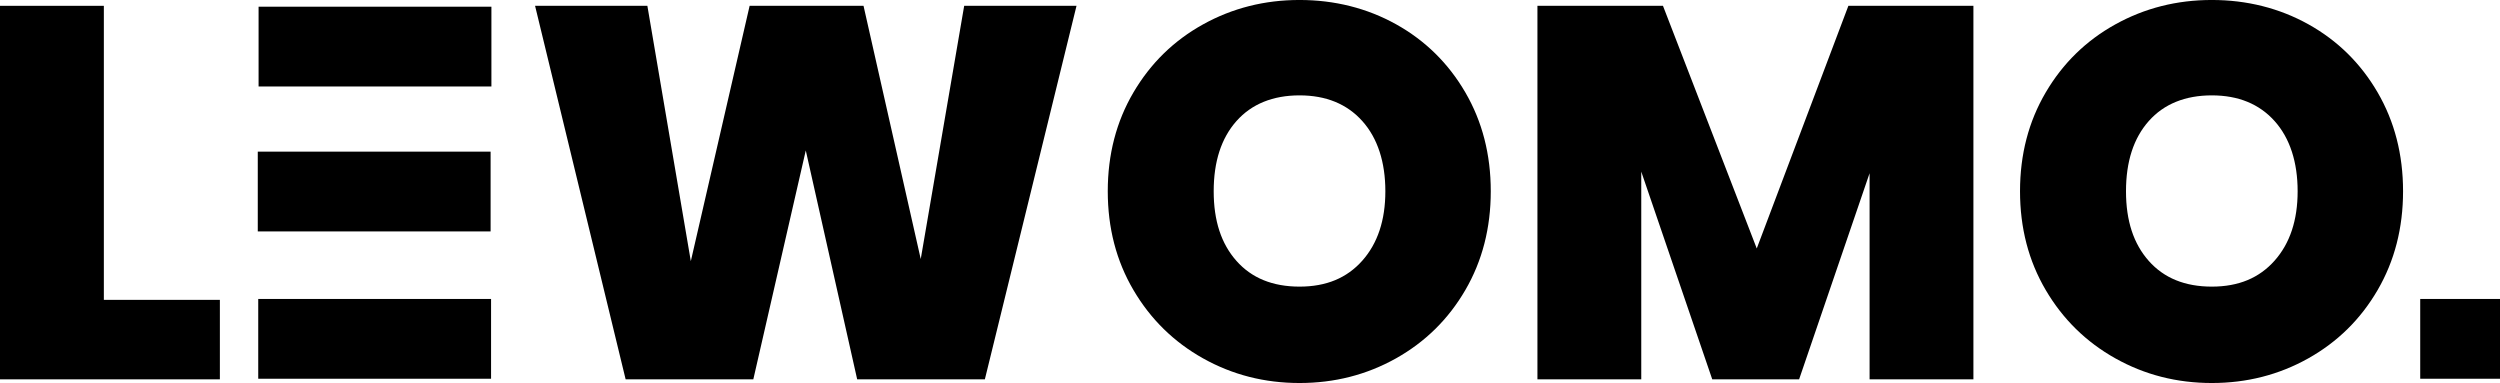 <?xml version="1.0" encoding="UTF-8"?><svg id="Ebene_1" xmlns="http://www.w3.org/2000/svg" viewBox="0 0 1082.34 165.83"><defs><style>.cls-1{stroke-width:0px;}</style></defs><path class="cls-1" d="M44.96,129.82h50.23v34.41H0V2.52h44.96v127.29Z"/><path class="cls-1" d="M466.06,2.52l-39.68,161.7h-55.28l-22.25-99.08-22.71,99.08h-55.28L231.65,2.52h48.62l18.81,110.55L324.54,2.52h49.31l24.77,109.63L417.43,2.52h48.62Z"/><path class="cls-1" d="M520.87,155.16c-12.69-7.11-22.75-16.97-30.16-29.59-7.42-12.62-11.12-26.87-11.12-42.78s3.71-30.16,11.12-42.78c7.42-12.62,17.47-22.44,30.16-29.47,12.69-7.03,26.61-10.55,41.74-10.55s29.24,3.52,41.86,10.55c12.61,7.04,22.59,16.86,29.93,29.47s11.01,26.87,11.01,42.78-3.67,30.16-11.01,42.78c-7.34,12.62-17.36,22.48-30.04,29.59-12.7,7.11-26.61,10.66-41.74,10.66s-29.05-3.55-41.74-10.66ZM589.79,112.85c6.65-7.49,9.98-17.51,9.98-30.05s-3.32-22.97-9.98-30.39c-6.65-7.41-15.71-11.12-27.18-11.12s-20.72,3.71-27.3,11.12c-6.58,7.42-9.86,17.55-9.86,30.39s3.29,22.75,9.86,30.16c6.57,7.42,15.67,11.13,27.3,11.13s20.53-3.75,27.18-11.24Z"/><path class="cls-1" d="M854.36,2.52v161.7h-44.95v-89.22l-30.51,89.22h-37.61l-30.73-89.91v89.91h-44.95V2.52h54.35l40.6,105.05L800.23,2.52h54.13Z"/><path class="cls-1" d="M915.83,155.16c-12.69-7.11-22.75-16.97-30.16-29.59-7.42-12.62-11.13-26.87-11.13-42.78s3.71-30.16,11.13-42.78c7.41-12.62,17.47-22.44,30.16-29.47,12.69-7.03,26.6-10.55,41.74-10.55s29.24,3.52,41.86,10.55c12.61,7.04,22.59,16.86,29.93,29.47,7.34,12.62,11.01,26.87,11.01,42.78s-3.67,30.16-11.01,42.78-17.36,22.48-30.04,29.59c-12.7,7.11-26.61,10.66-41.74,10.66s-29.06-3.55-41.74-10.66ZM984.75,112.85c6.65-7.49,9.98-17.51,9.98-30.05s-3.32-22.97-9.98-30.39c-6.65-7.41-15.71-11.12-27.18-11.12s-20.72,3.71-27.29,11.12c-6.58,7.42-9.86,17.55-9.86,30.39s3.29,22.75,9.86,30.16c6.57,7.42,15.67,11.13,27.29,11.13s20.53-3.75,27.18-11.24Z"/><rect class="cls-1" x="111.95" y="2.9" width="100.8" height="34.54"/><rect class="cls-1" x="111.6" y="65.65" width="100.8" height="34.54"/><rect class="cls-1" x="111.8" y="129.43" width="100.8" height="34.54"/><rect class="cls-1" x="1047.8" y="129.43" width="34.54" height="34.54"/></svg>